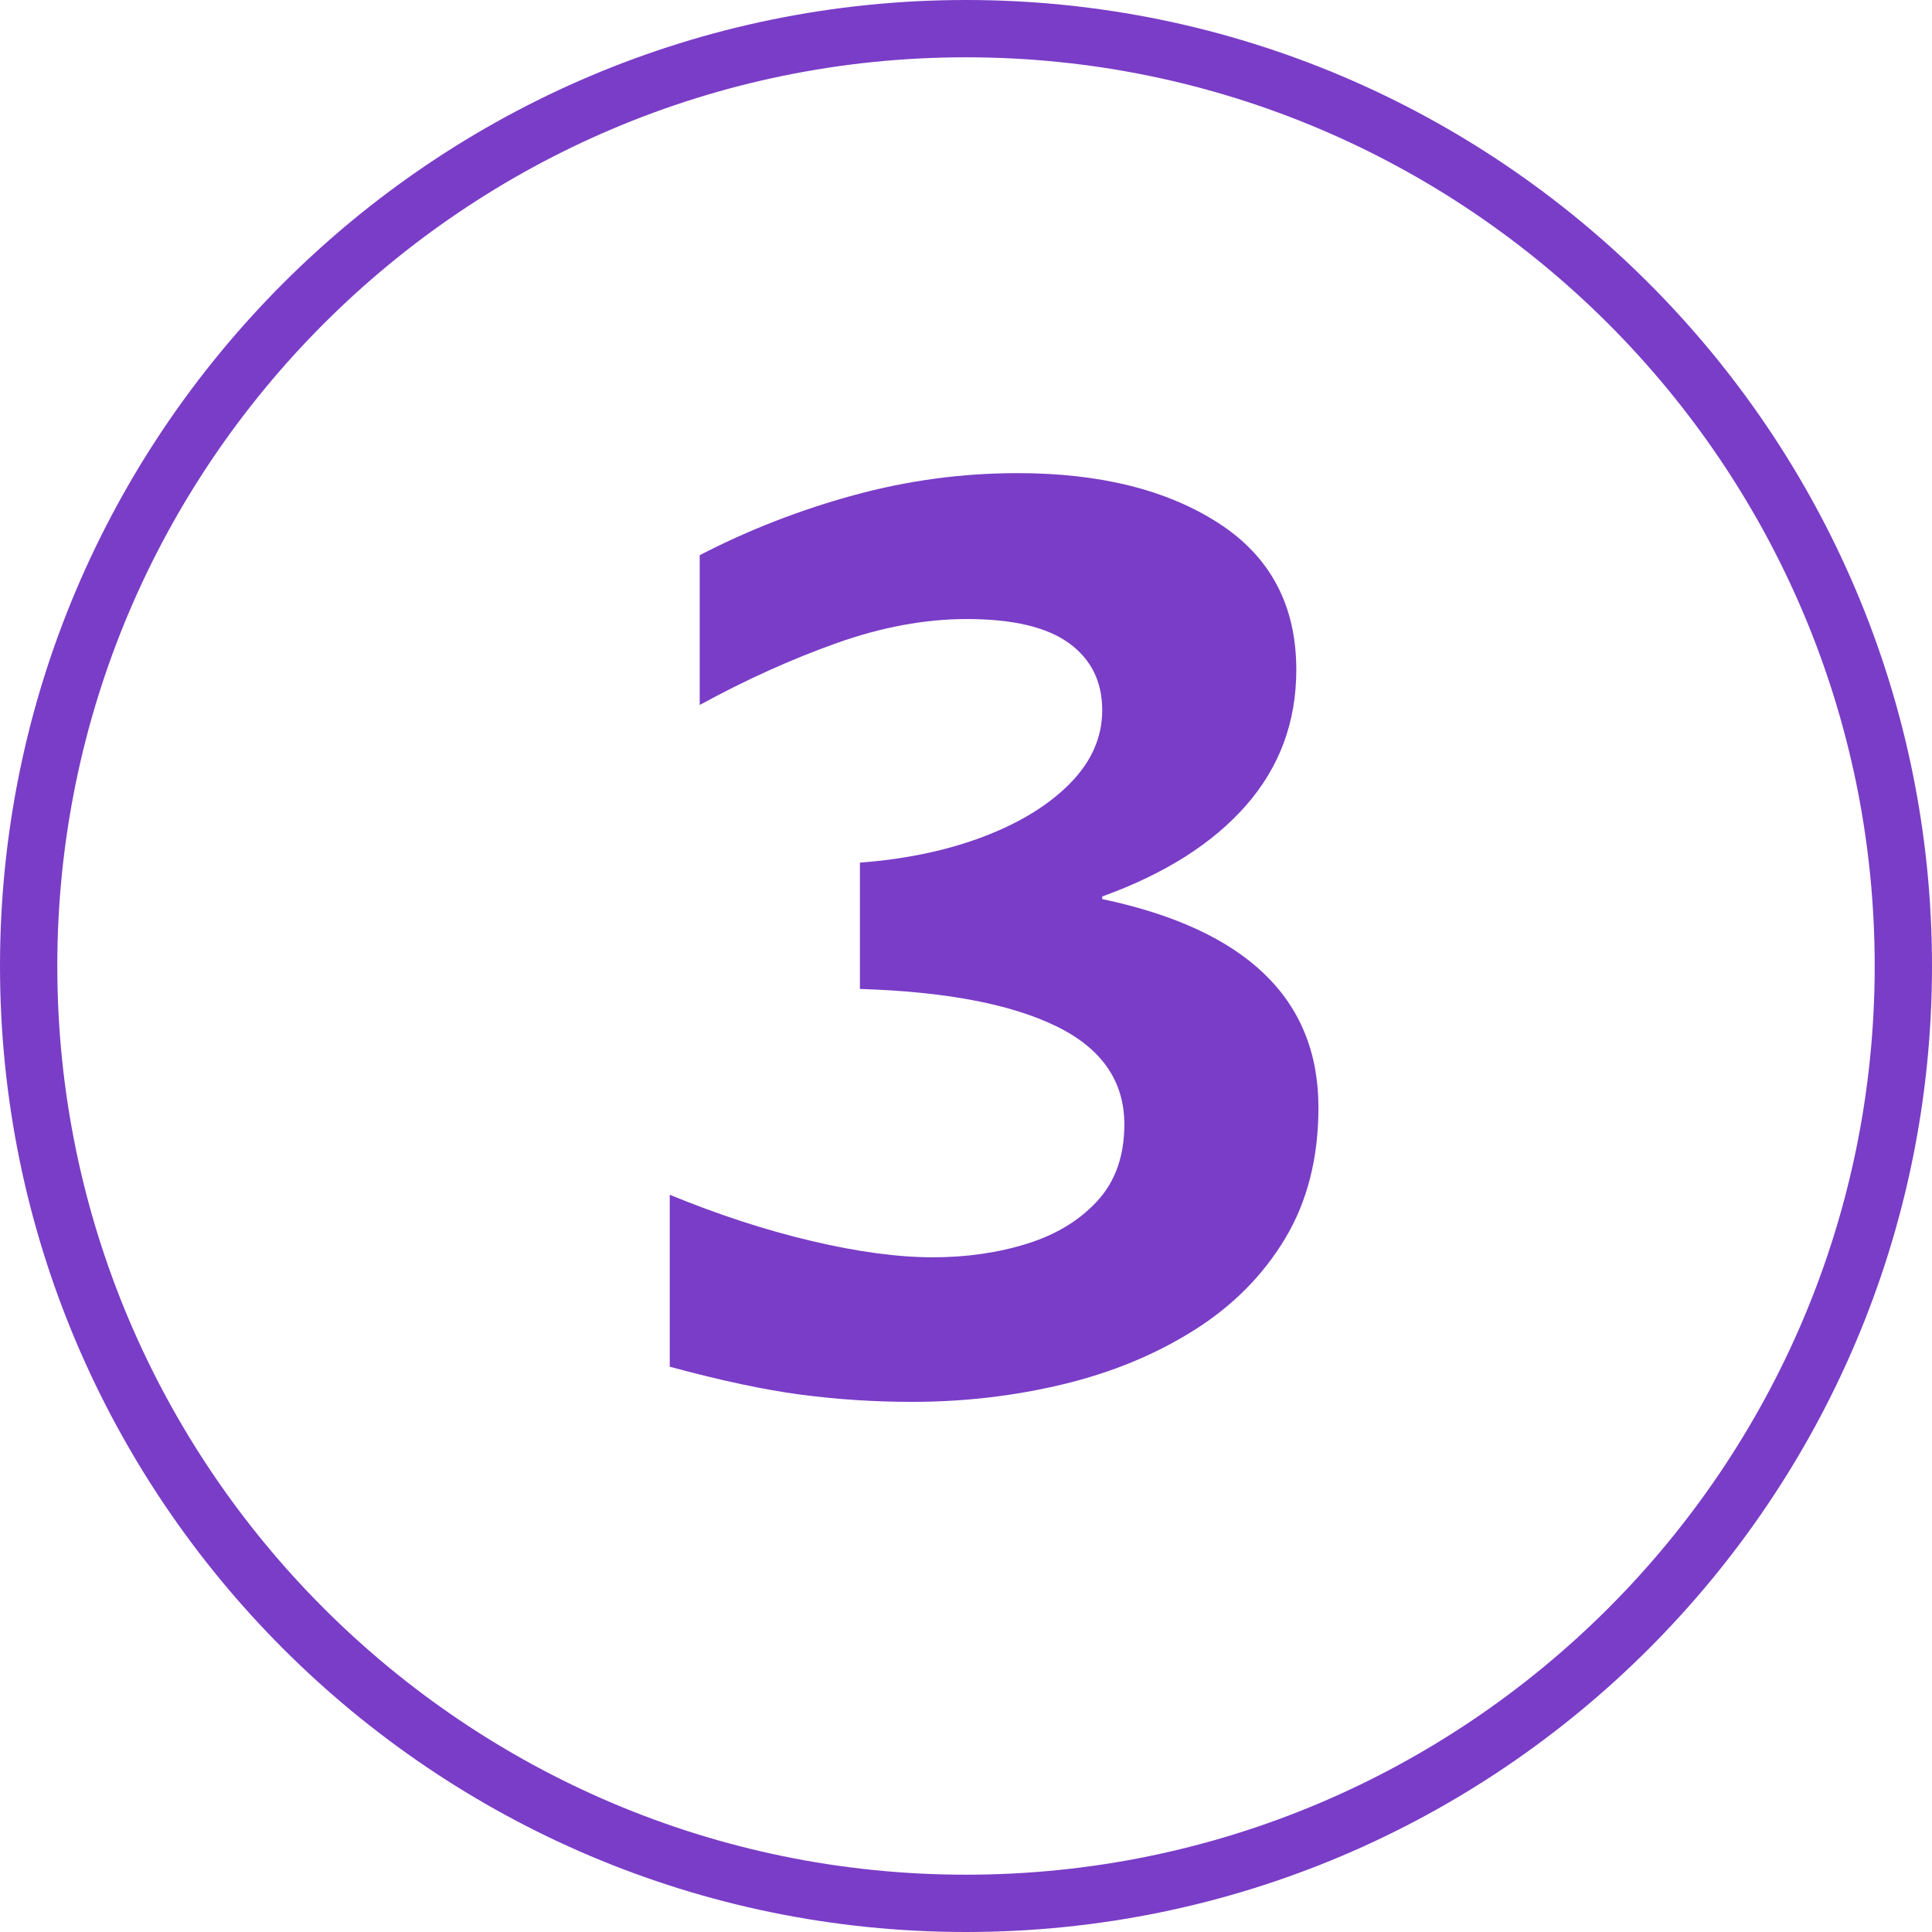 <svg xmlns="http://www.w3.org/2000/svg" xmlns:xlink="http://www.w3.org/1999/xlink" width="1080" zoomAndPan="magnify" viewBox="0 0 810 810" height="1080" preserveAspectRatio="xMidYMid meet" version="1.0"><defs><g/><clipPath id="6b1c9bf62c"><path d="M 283.5 283.5 L 526.5 283.5 L 526.5 526.5 L 283.5 526.5 Z M 283.5 283.5 " clip-rule="nonzero"/></clipPath></defs><rect x="-81" width="972" fill="#ffffff" y="-81" height="972" fill-opacity="1"/><rect x="-81" width="972" fill="#ffffff" y="-81" height="972" fill-opacity="1"/><path fill="#7a3dc7" d="M 405 810 C 181.641 810 0 628.359 0 405 C 0 181.641 181.641 0 405 0 C 628.359 0 810 181.641 810 405 C 810 628.359 628.359 810 405 810 Z M 405 24.023 C 194.914 24.023 24.023 194.914 24.023 405 C 24.023 615.086 194.914 785.977 405 785.977 C 615.086 785.977 785.977 615.086 785.977 405 C 785.977 194.914 615.086 24.023 405 24.023 Z M 405 24.023 " fill-opacity="1" fill-rule="nonzero"/><path fill="#7a3dc7" d="M 479.172 512.887 L 333.355 512.887 L 333.355 482.332 L 385.613 429.441 C 401.207 413.641 411.32 402.473 415.957 396.359 C 420.805 390.25 424.176 384.559 426.281 379.293 C 428.391 374.023 429.441 368.547 429.441 363.066 C 429.441 354.637 427.125 348.527 422.488 344.312 C 417.855 340.309 411.742 338.203 403.945 338.203 C 395.938 338.203 387.934 340.098 380.348 343.68 C 372.762 347.473 364.754 352.742 356.535 359.484 L 332.723 331.25 C 343.051 322.609 351.477 316.289 358.219 312.707 C 364.965 309.125 372.34 306.383 380.348 304.277 C 388.352 302.379 397.203 301.328 407.105 301.328 C 420.172 301.328 431.551 303.645 441.664 308.492 C 451.57 313.336 459.363 319.871 464.844 328.508 C 470.324 337.148 473.062 346.844 473.062 357.801 C 473.062 367.492 471.375 376.344 468.004 384.77 C 464.633 393.199 459.363 401.84 452.41 410.688 C 445.246 419.539 432.816 432.184 414.902 448.406 L 388.141 473.695 L 388.141 475.59 L 478.961 475.59 L 478.961 512.887 Z M 479.172 512.887 " fill-opacity="1" fill-rule="nonzero"/><g clip-path="url(#6b1c9bf62c)"><path fill="#ffffff" d="M 283.5 283.5 L 526.5 283.5 L 526.5 526.5 L 283.5 526.5 Z M 283.5 283.5 " fill-opacity="1" fill-rule="nonzero"/></g><g fill="#7a3dc7" fill-opacity="1"><g transform="translate(261.137, 579.55)"><g><path d="M 291.625 -115.234 C 291.625 -94.117 286.977 -75.82 277.688 -60.344 C 268.406 -44.875 255.664 -32.039 239.469 -21.844 C 223.27 -11.645 204.973 -4.094 184.578 0.812 C 164.191 5.727 143.078 8.188 121.234 8.188 C 105.578 8.188 90.102 7.188 74.812 5.188 C 59.52 3.188 41.133 -0.723 19.656 -6.547 L 19.656 -78.641 C 40.039 -70.266 59.879 -63.801 79.172 -59.25 C 98.473 -54.695 115.406 -52.422 129.969 -52.422 C 144.164 -52.422 157.363 -54.332 169.562 -58.156 C 181.758 -61.977 191.586 -67.984 199.047 -76.172 C 206.516 -84.367 210.25 -95.02 210.25 -108.125 C 210.25 -126.332 200.691 -140.078 181.578 -149.359 C 162.461 -158.641 135.066 -163.828 99.391 -164.922 L 99.391 -217.891 C 118.68 -219.348 135.973 -222.988 151.266 -228.812 C 166.555 -234.645 178.66 -242.109 187.578 -251.203 C 196.504 -260.305 200.969 -270.504 200.969 -281.797 C 200.969 -293.805 196.32 -303.176 187.031 -309.906 C 177.75 -316.645 163.461 -320.016 144.172 -320.016 C 126.691 -320.016 108.488 -316.645 89.562 -309.906 C 70.633 -303.176 51.52 -294.535 32.219 -283.984 L 32.219 -346.781 C 52.602 -357.332 74.082 -365.703 96.656 -371.891 C 119.227 -378.086 142.164 -381.188 165.469 -381.188 C 200.051 -381.188 228.176 -374.176 249.844 -360.156 C 271.508 -346.145 282.344 -325.664 282.344 -298.719 C 282.344 -276.875 275.332 -257.941 261.312 -241.922 C 247.289 -225.898 227.176 -213.16 200.969 -203.703 L 200.969 -202.609 C 261.406 -189.867 291.625 -160.742 291.625 -115.234 Z M 291.625 -115.234 "/></g></g></g></svg>